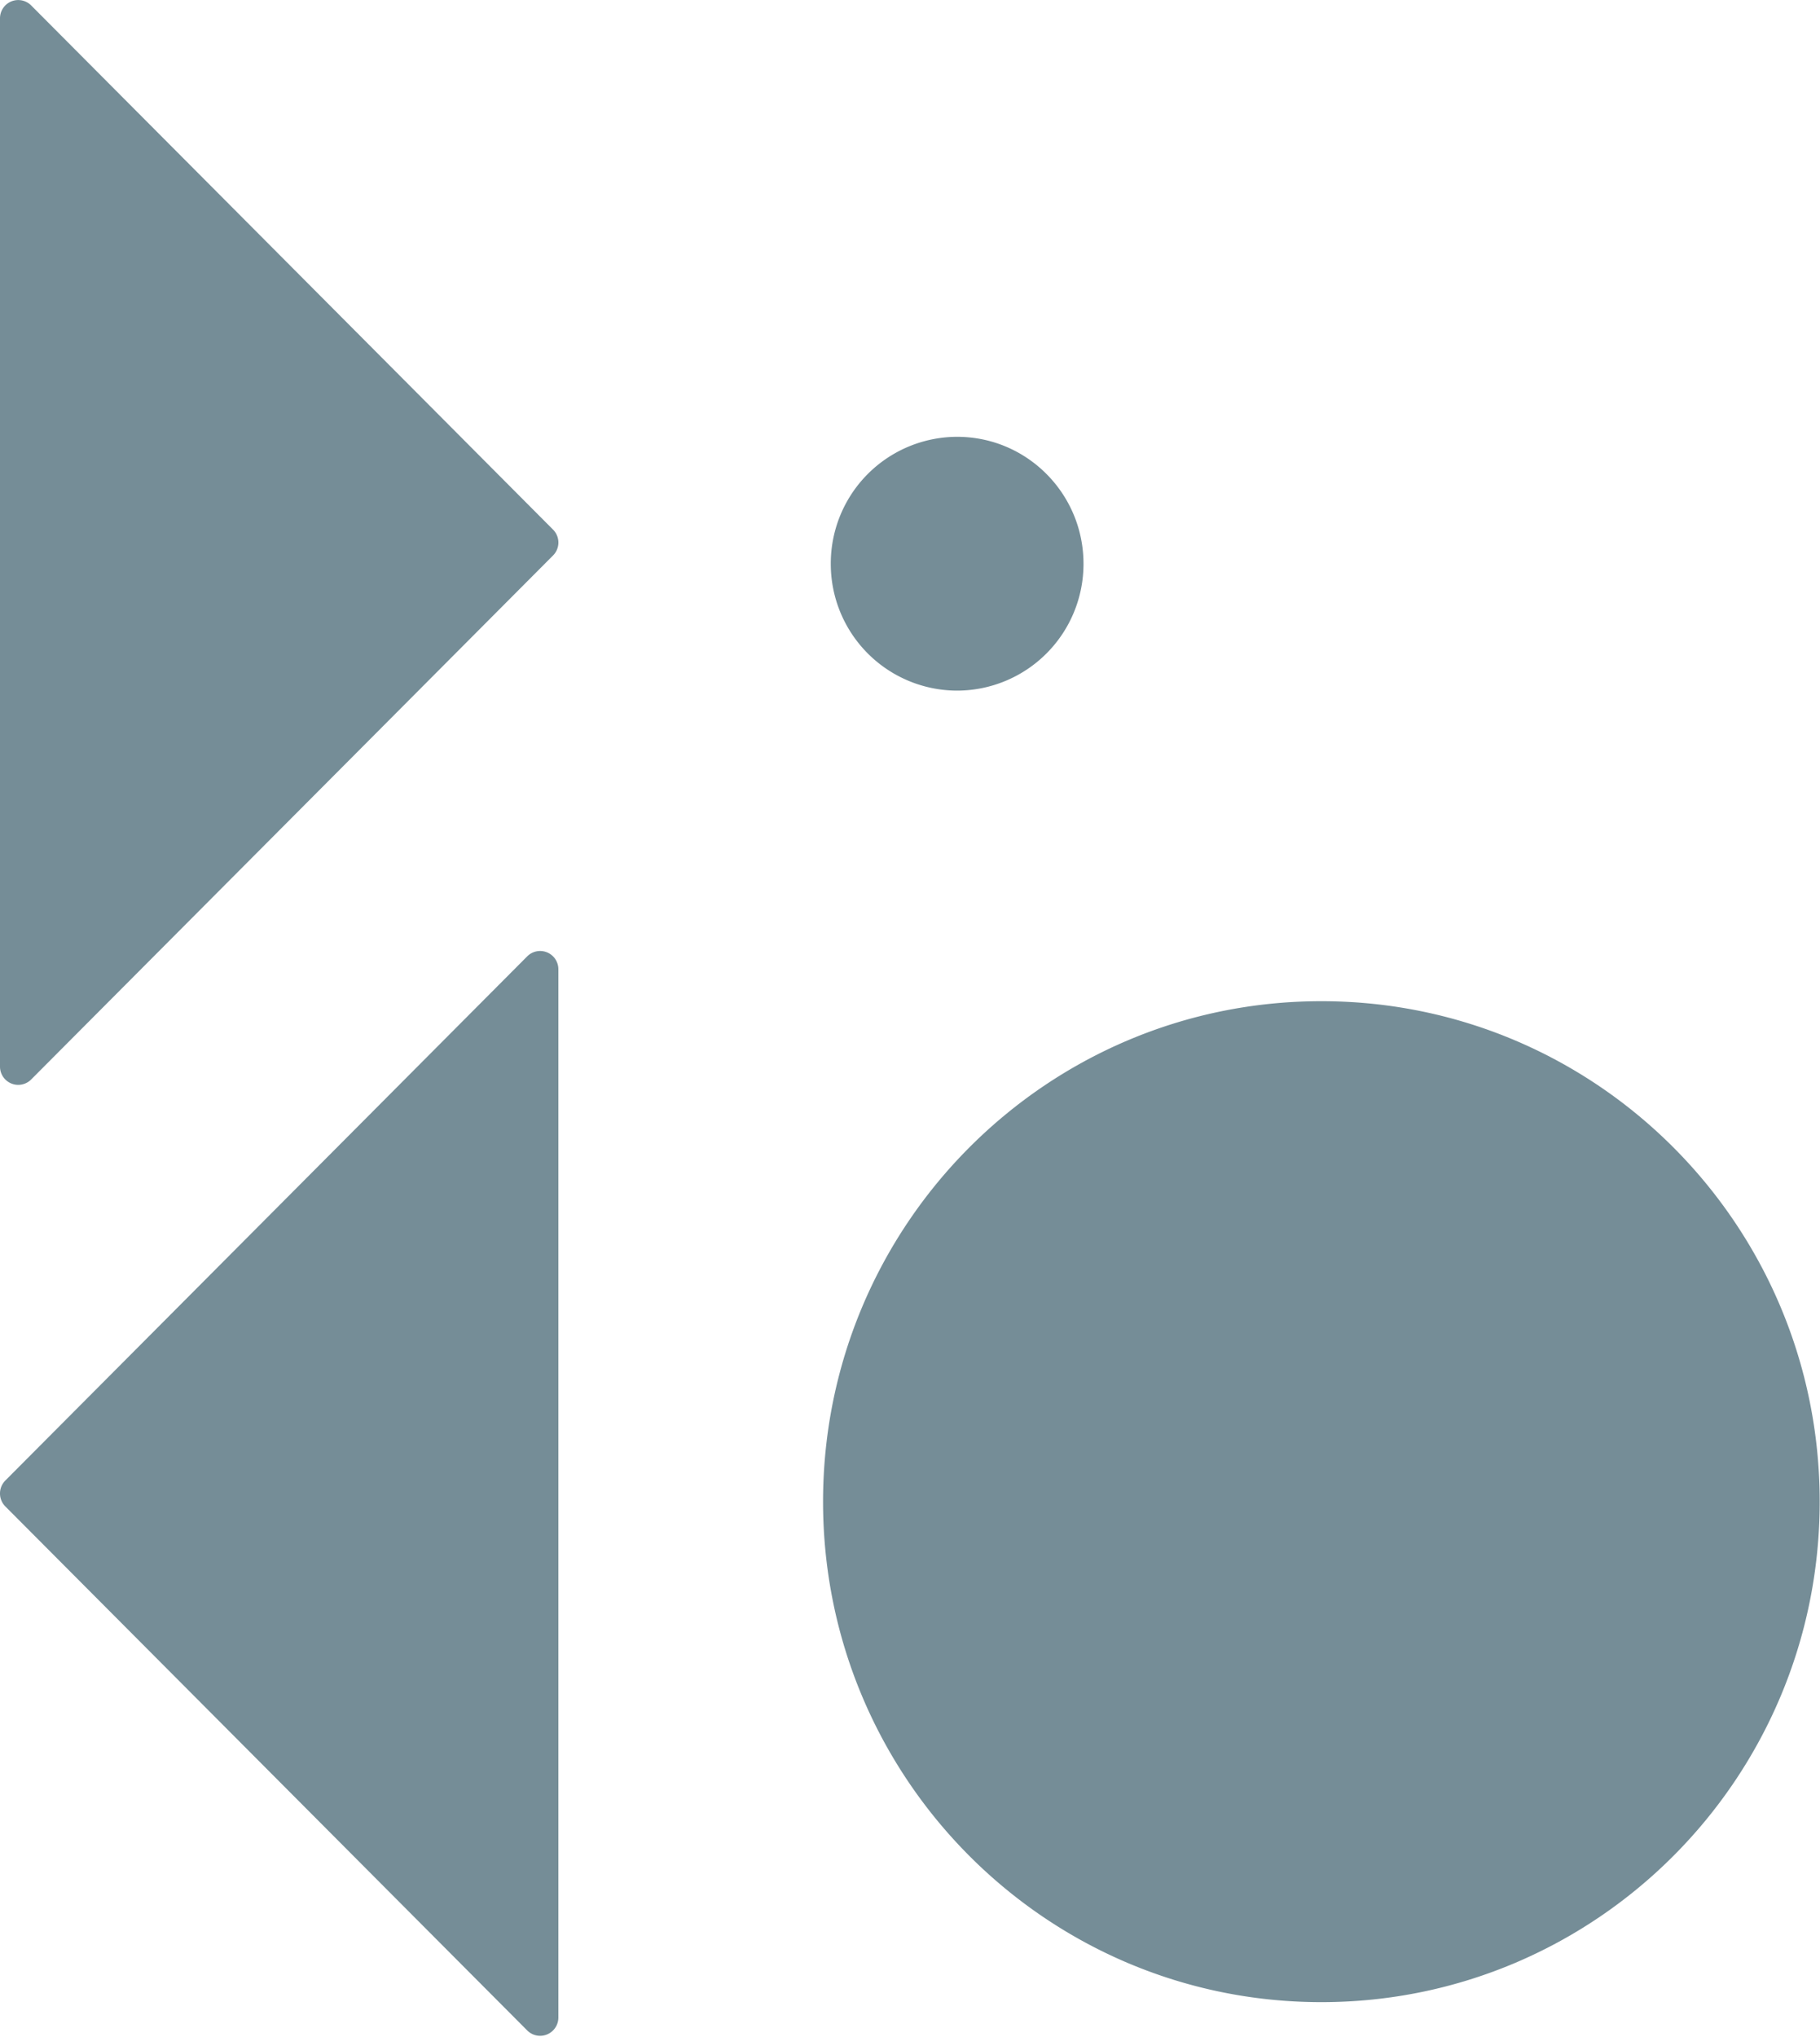 <svg xmlns="http://www.w3.org/2000/svg" xmlns:xlink="http://www.w3.org/1999/xlink" width="471" height="527" viewBox="0 0 471 527"><defs><path id="q7x8a" d="M72 423.93V152.75a4.72 4.72 0 0 1 8.06-3.35L215.12 285a4.74 4.74 0 0 1 0 6.7L80.06 427.26a4.72 4.72 0 0 1-8.06-3.34m144.5 246a4.72 4.72 0 0 1-8.06 3.34L73.38 537.7a4.75 4.75 0 0 1 0-6.7l135.06-135.6a4.72 4.72 0 0 1 8.06 3.36v271.18m326.42-133.47c0 71.5-57.73 129.47-128.96 129.47-71.22 0-128.96-57.96-128.96-129.47C285 464.96 342.74 407 413.96 407c71.23 0 128.96 57.96 128.96 129.46M352.4 293.83a32.77 32.77 0 0 1-32.7 32.83A32.76 32.76 0 0 1 287 293.83 32.76 32.76 0 0 1 319.7 261c18.05 0 32.7 14.7 32.7 32.83"/></defs><g><g transform="translate(-72 -148)"><g><use fill="#758D97" xlink:href="#q7x8a"/></g></g></g></svg>
